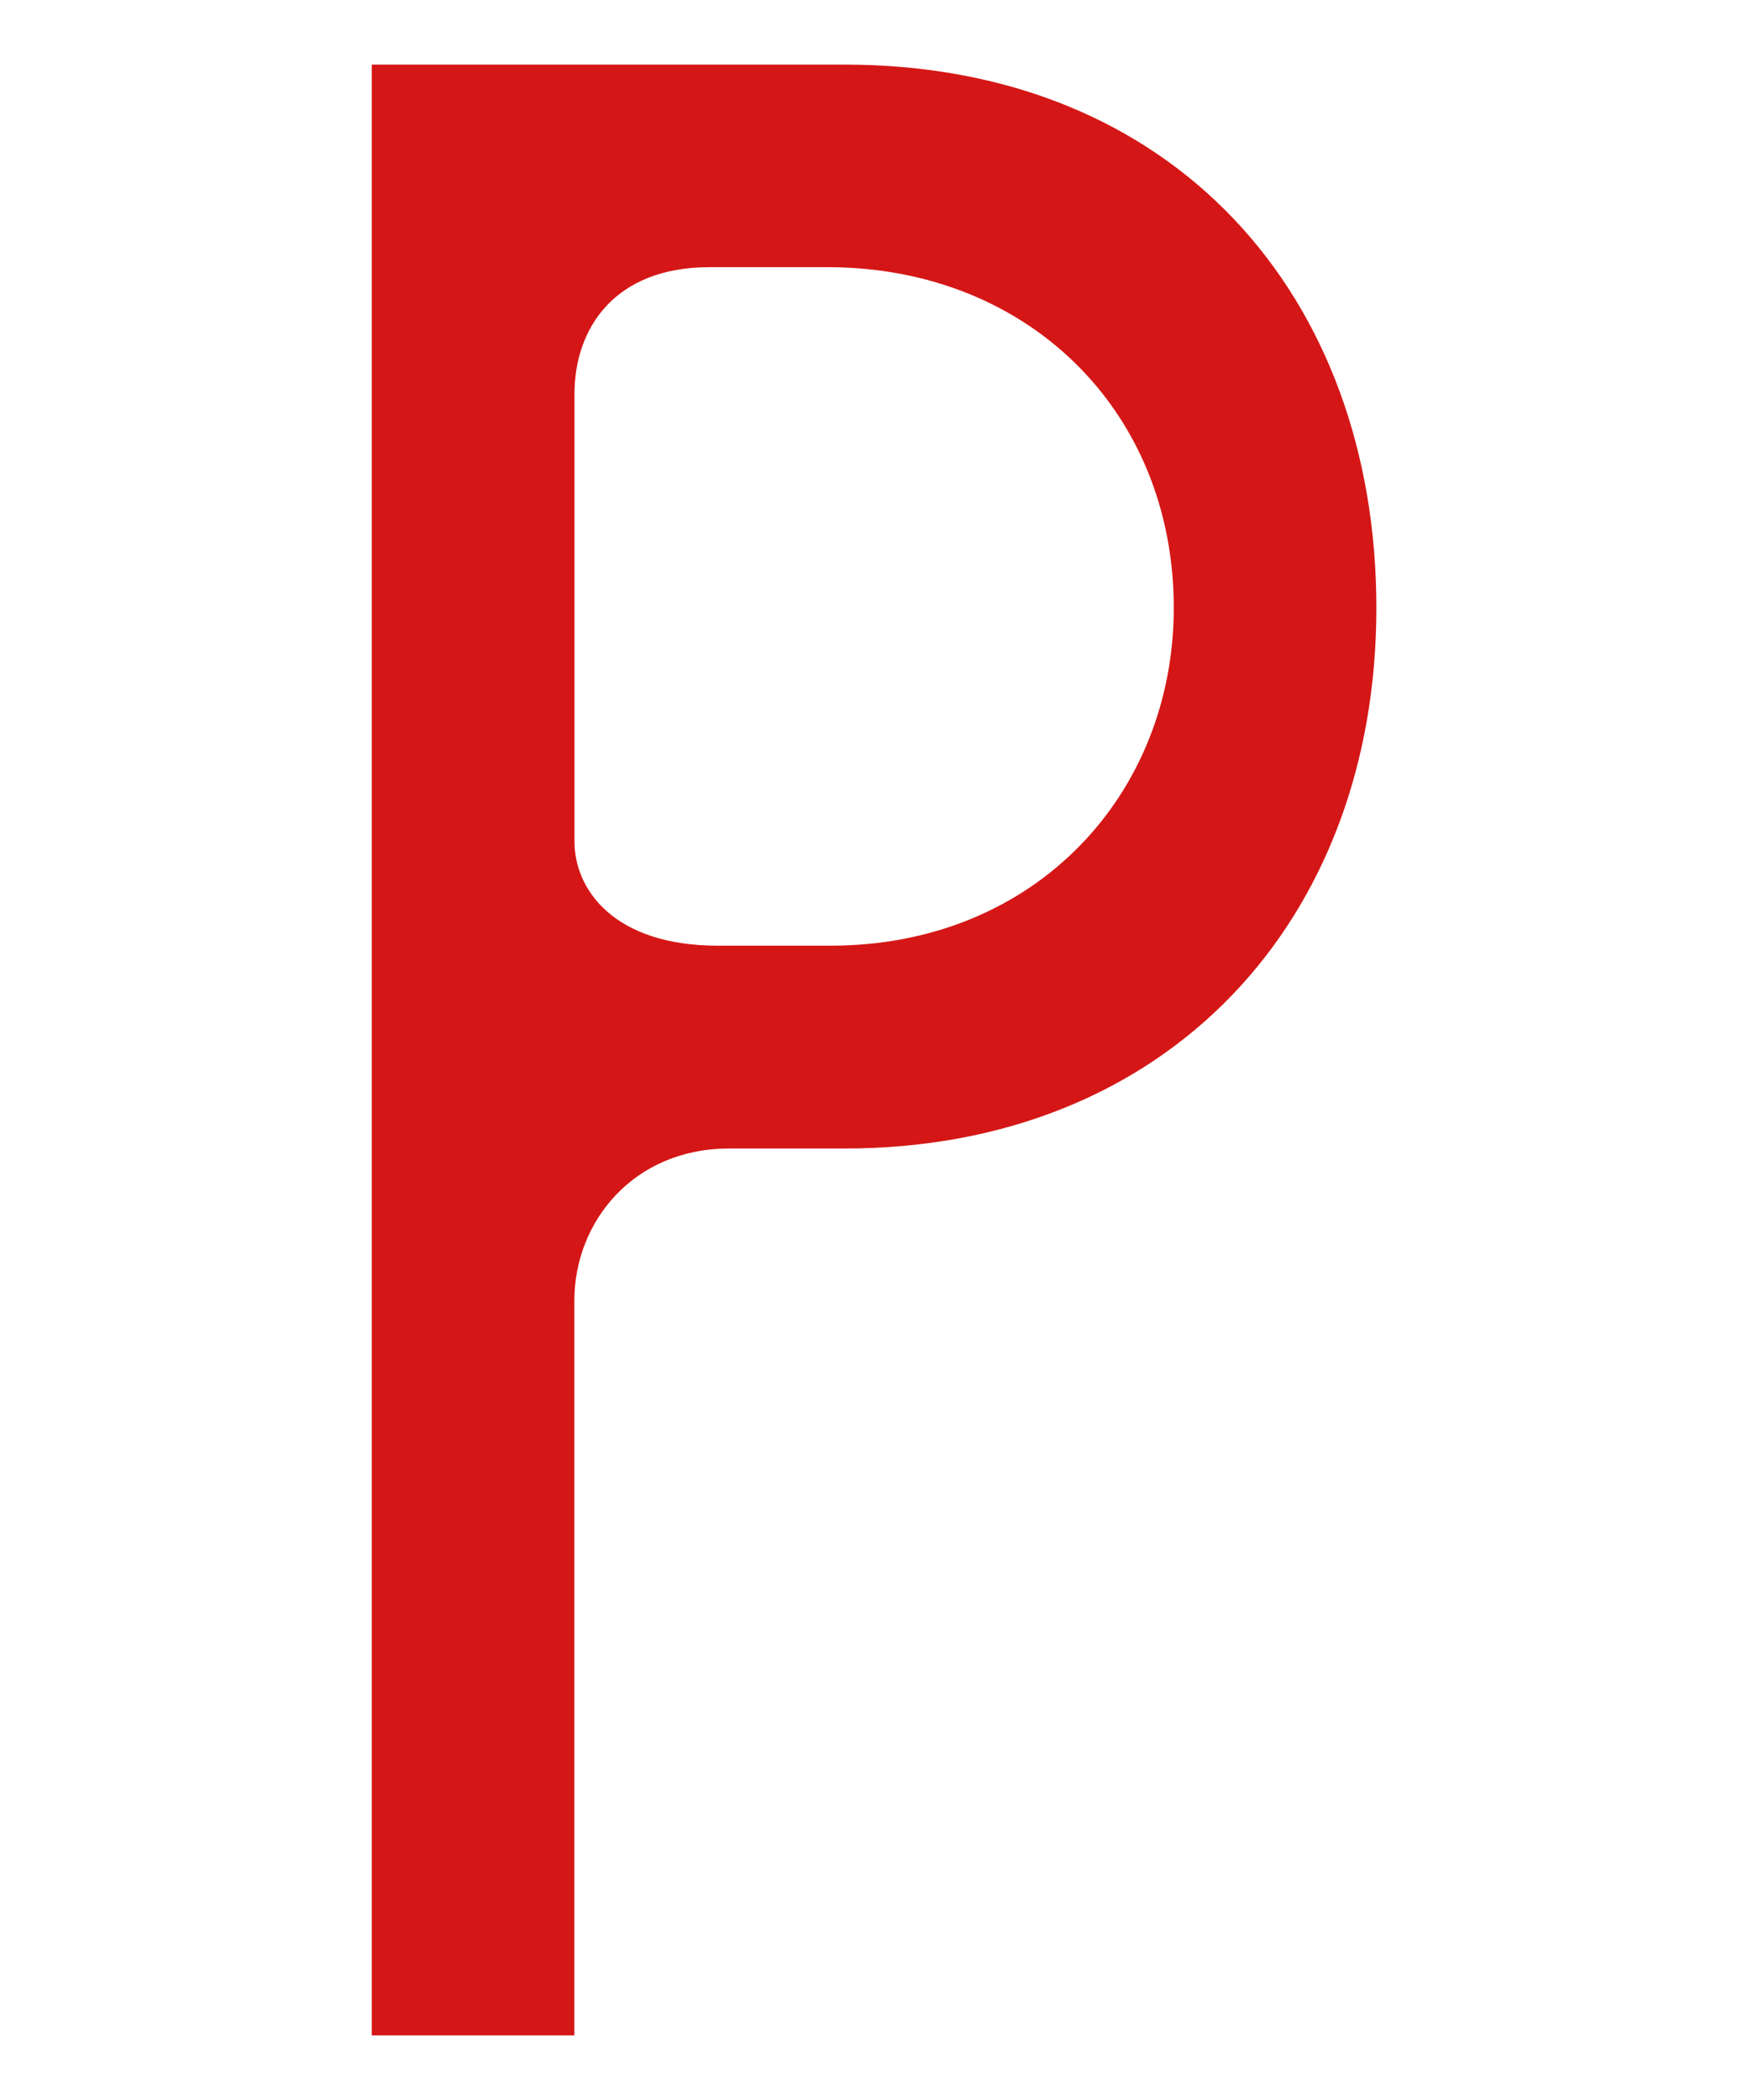 <?xml version="1.0" encoding="UTF-8"?><svg id="_レイヤー_2" xmlns="http://www.w3.org/2000/svg" viewBox="0 0 141.58 170"><defs><style>.cls-1{fill:none;}.cls-1,.cls-2{stroke-width:0px;}.cls-2{fill:#D41716;}</style></defs><g id="_レイヤー_1-2"><path class="cls-2" d="m30.11,164.77V5.23h38.29c26.67,0,43.08,18.69,43.08,43.99s-16.87,43.76-43.08,43.76h-9.34c-7.75,0-12.54,5.93-12.54,12.31v59.49h-16.41Zm37.15-88.21c16.64,0,27.81-12.31,27.81-27.35,0-15.95-11.85-27.58-28.03-27.58h-9.57c-7.75,0-10.94,5.01-10.94,10.26v36.24c0,3.88,3.19,8.43,11.62,8.43h9.12Z"/><rect class="cls-1" width="141.58" height="170"/></g></svg>